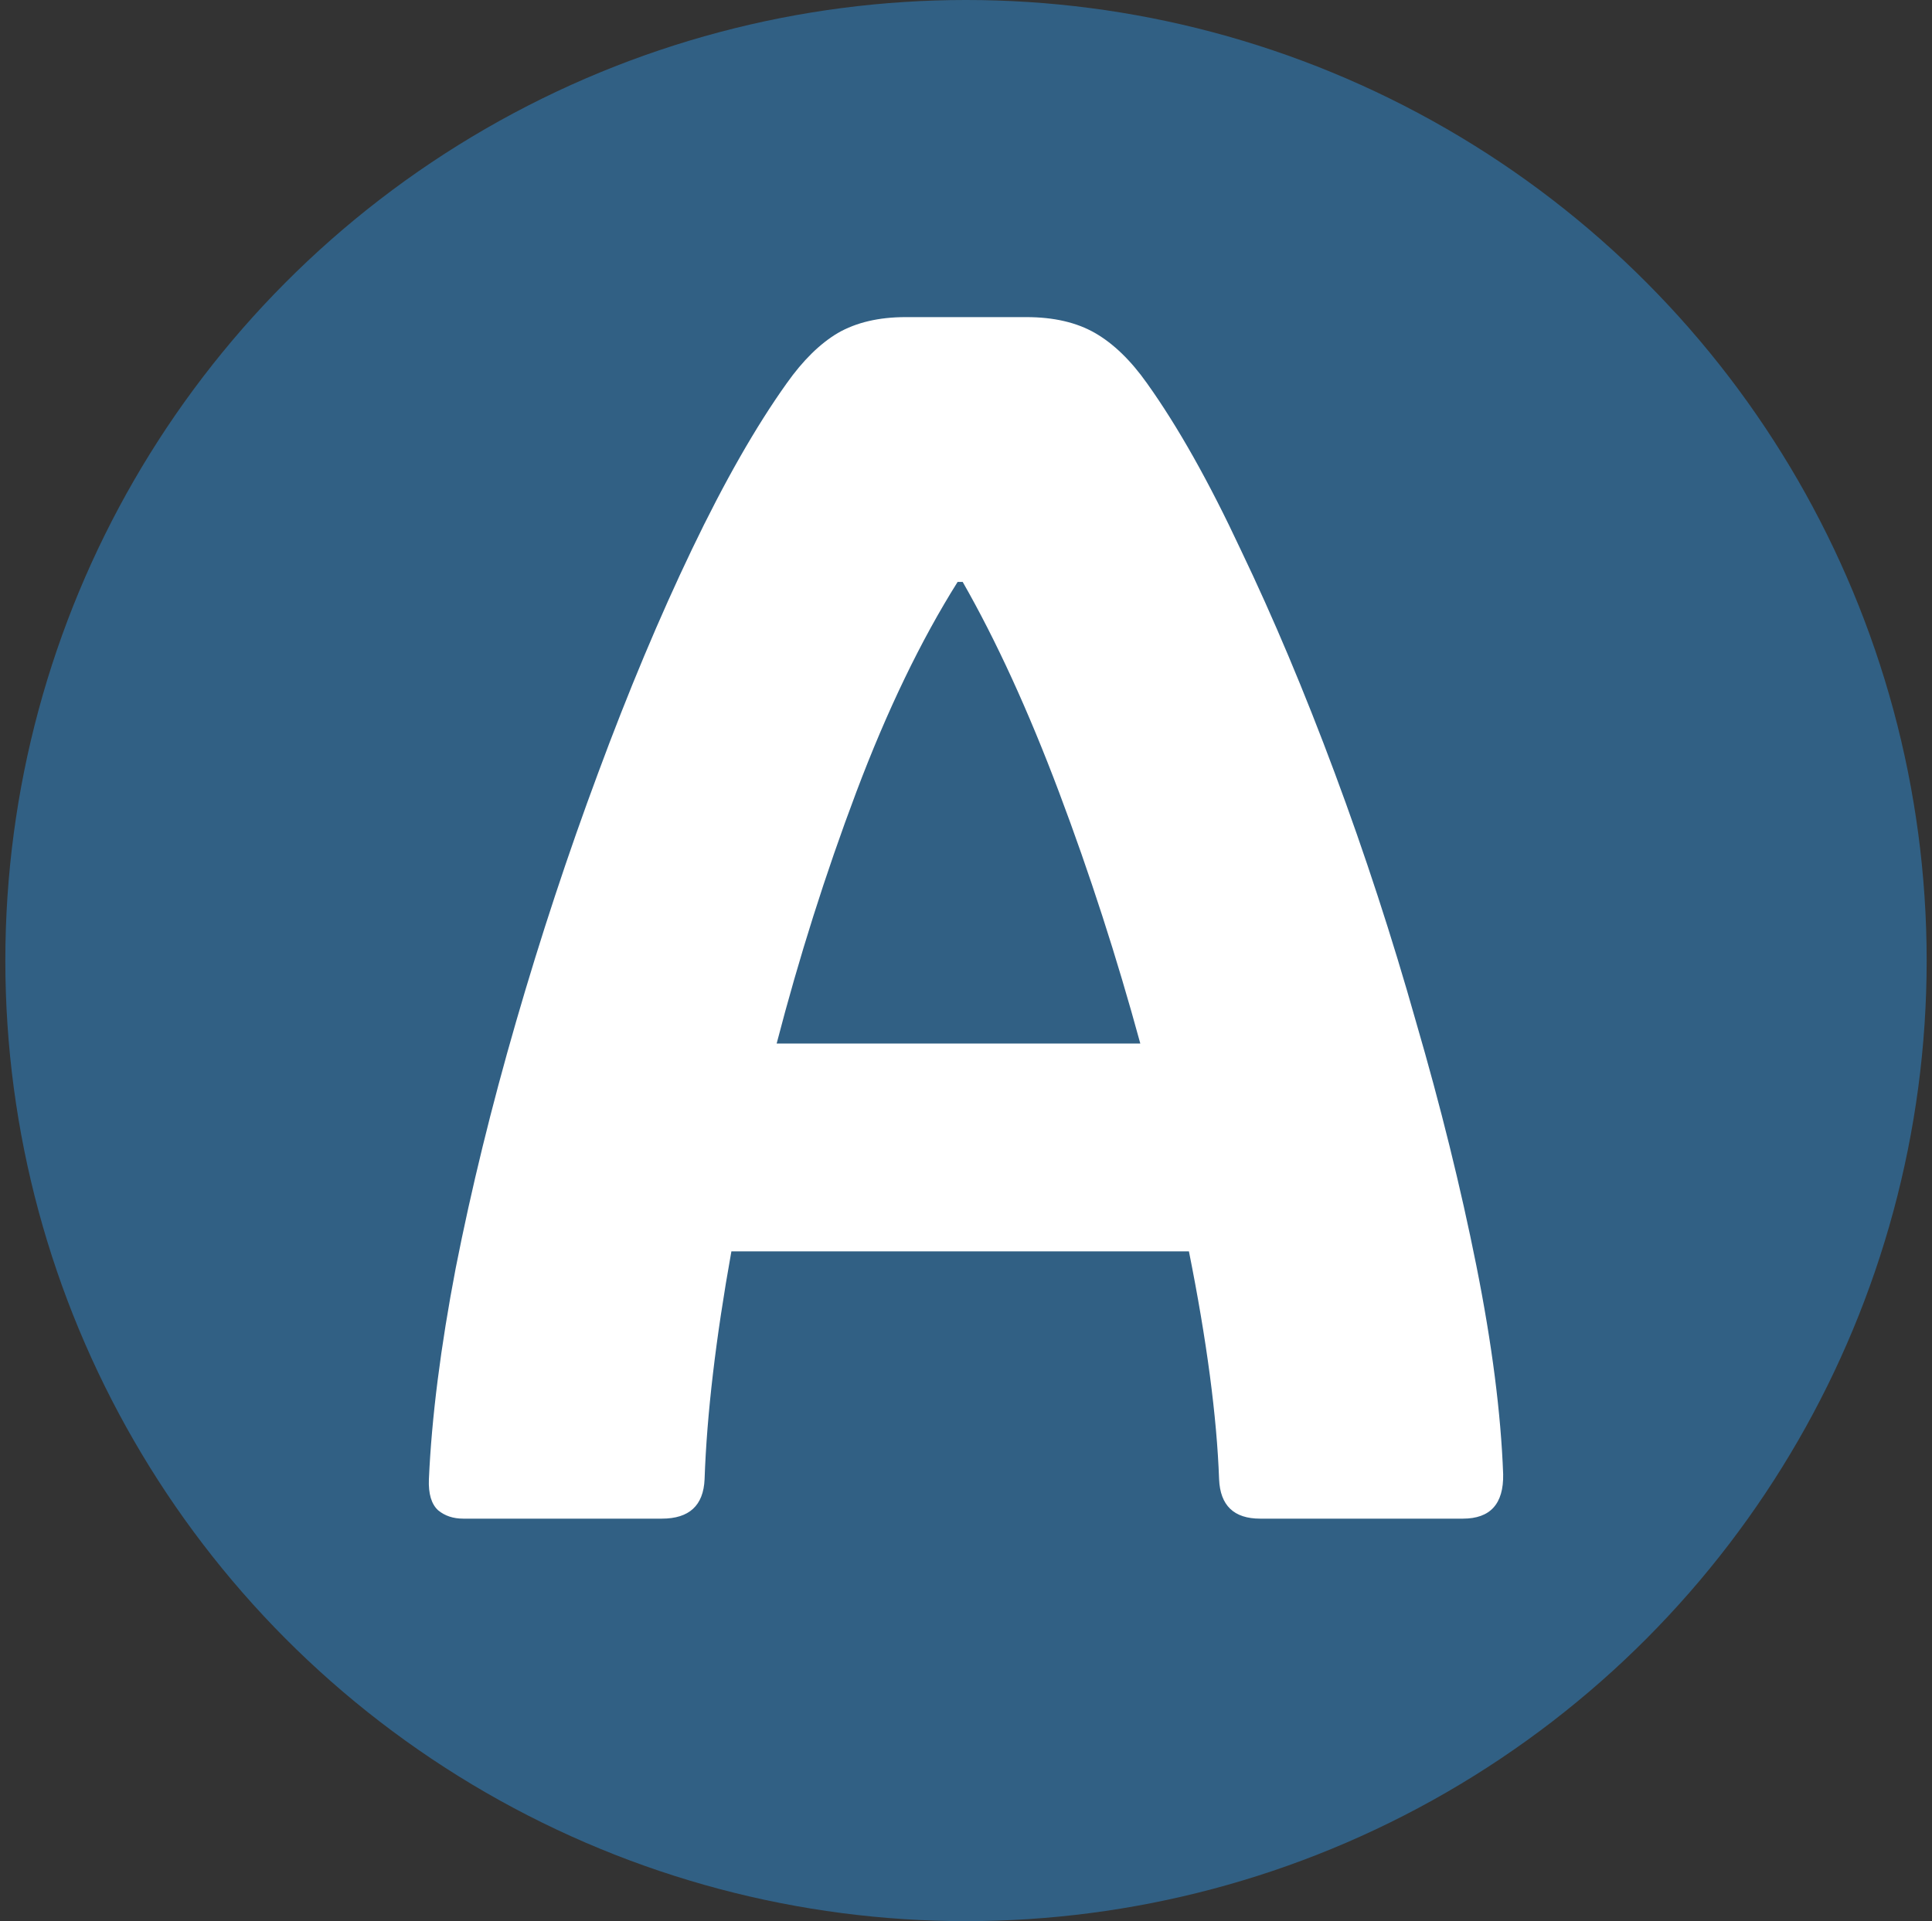 <svg width="181" height="180" viewBox="0 0 181 180" fill="none" xmlns="http://www.w3.org/2000/svg">
<rect x="0" y="0" width="181" height="180" fill="#333333" stroke="none"/>
<g clip-path="url(#clip0_1072_5)">
<circle cx="90.5" cy="90" r="90" fill="#316084"/>
<path d="M107.459 35.914C110.338 39.944 113.269 45.151 116.252 51.536C119.287 57.869 122.218 64.83 125.044 72.419C127.871 80.007 130.409 87.779 132.659 95.735C134.962 103.637 136.846 111.252 138.312 118.58C139.777 125.907 140.615 132.423 140.824 138.127C140.876 140.901 139.62 142.288 137.056 142.288H118.057C115.598 142.288 114.315 141.058 114.211 138.598C114.001 132.737 113.059 125.619 111.385 117.245H68.521C67.055 125.409 66.218 132.527 66.009 138.598C65.904 141.058 64.569 142.288 62.005 142.288H43.399C42.457 142.288 41.672 142.026 41.044 141.503C40.416 140.927 40.128 139.959 40.181 138.598C40.442 132.789 41.28 126.195 42.693 118.815C44.158 111.383 46.042 103.69 48.345 95.735C50.648 87.779 53.212 80.007 56.038 72.419C58.865 64.778 61.796 57.791 64.831 51.458C67.867 45.125 70.824 39.944 73.702 35.914C75.22 33.768 76.816 32.198 78.491 31.203C80.218 30.209 82.338 29.712 84.85 29.712H96.155C98.719 29.712 100.865 30.209 102.592 31.203C104.319 32.198 105.942 33.768 107.459 35.914ZM89.717 54.52C86.263 60.015 83.097 66.583 80.218 74.224C77.34 81.865 74.854 89.716 72.76 97.776H106.831C104.633 89.716 102.095 81.865 99.216 74.224C96.338 66.583 93.328 60.015 90.188 54.52H89.717Z" fill="white"/>
</g>
<defs>
<clipPath id="clip0_1072_5">
<rect width="180" height="180" fill="white" transform="translate(0.5)"/>
</clipPath>
</defs>
</svg>
